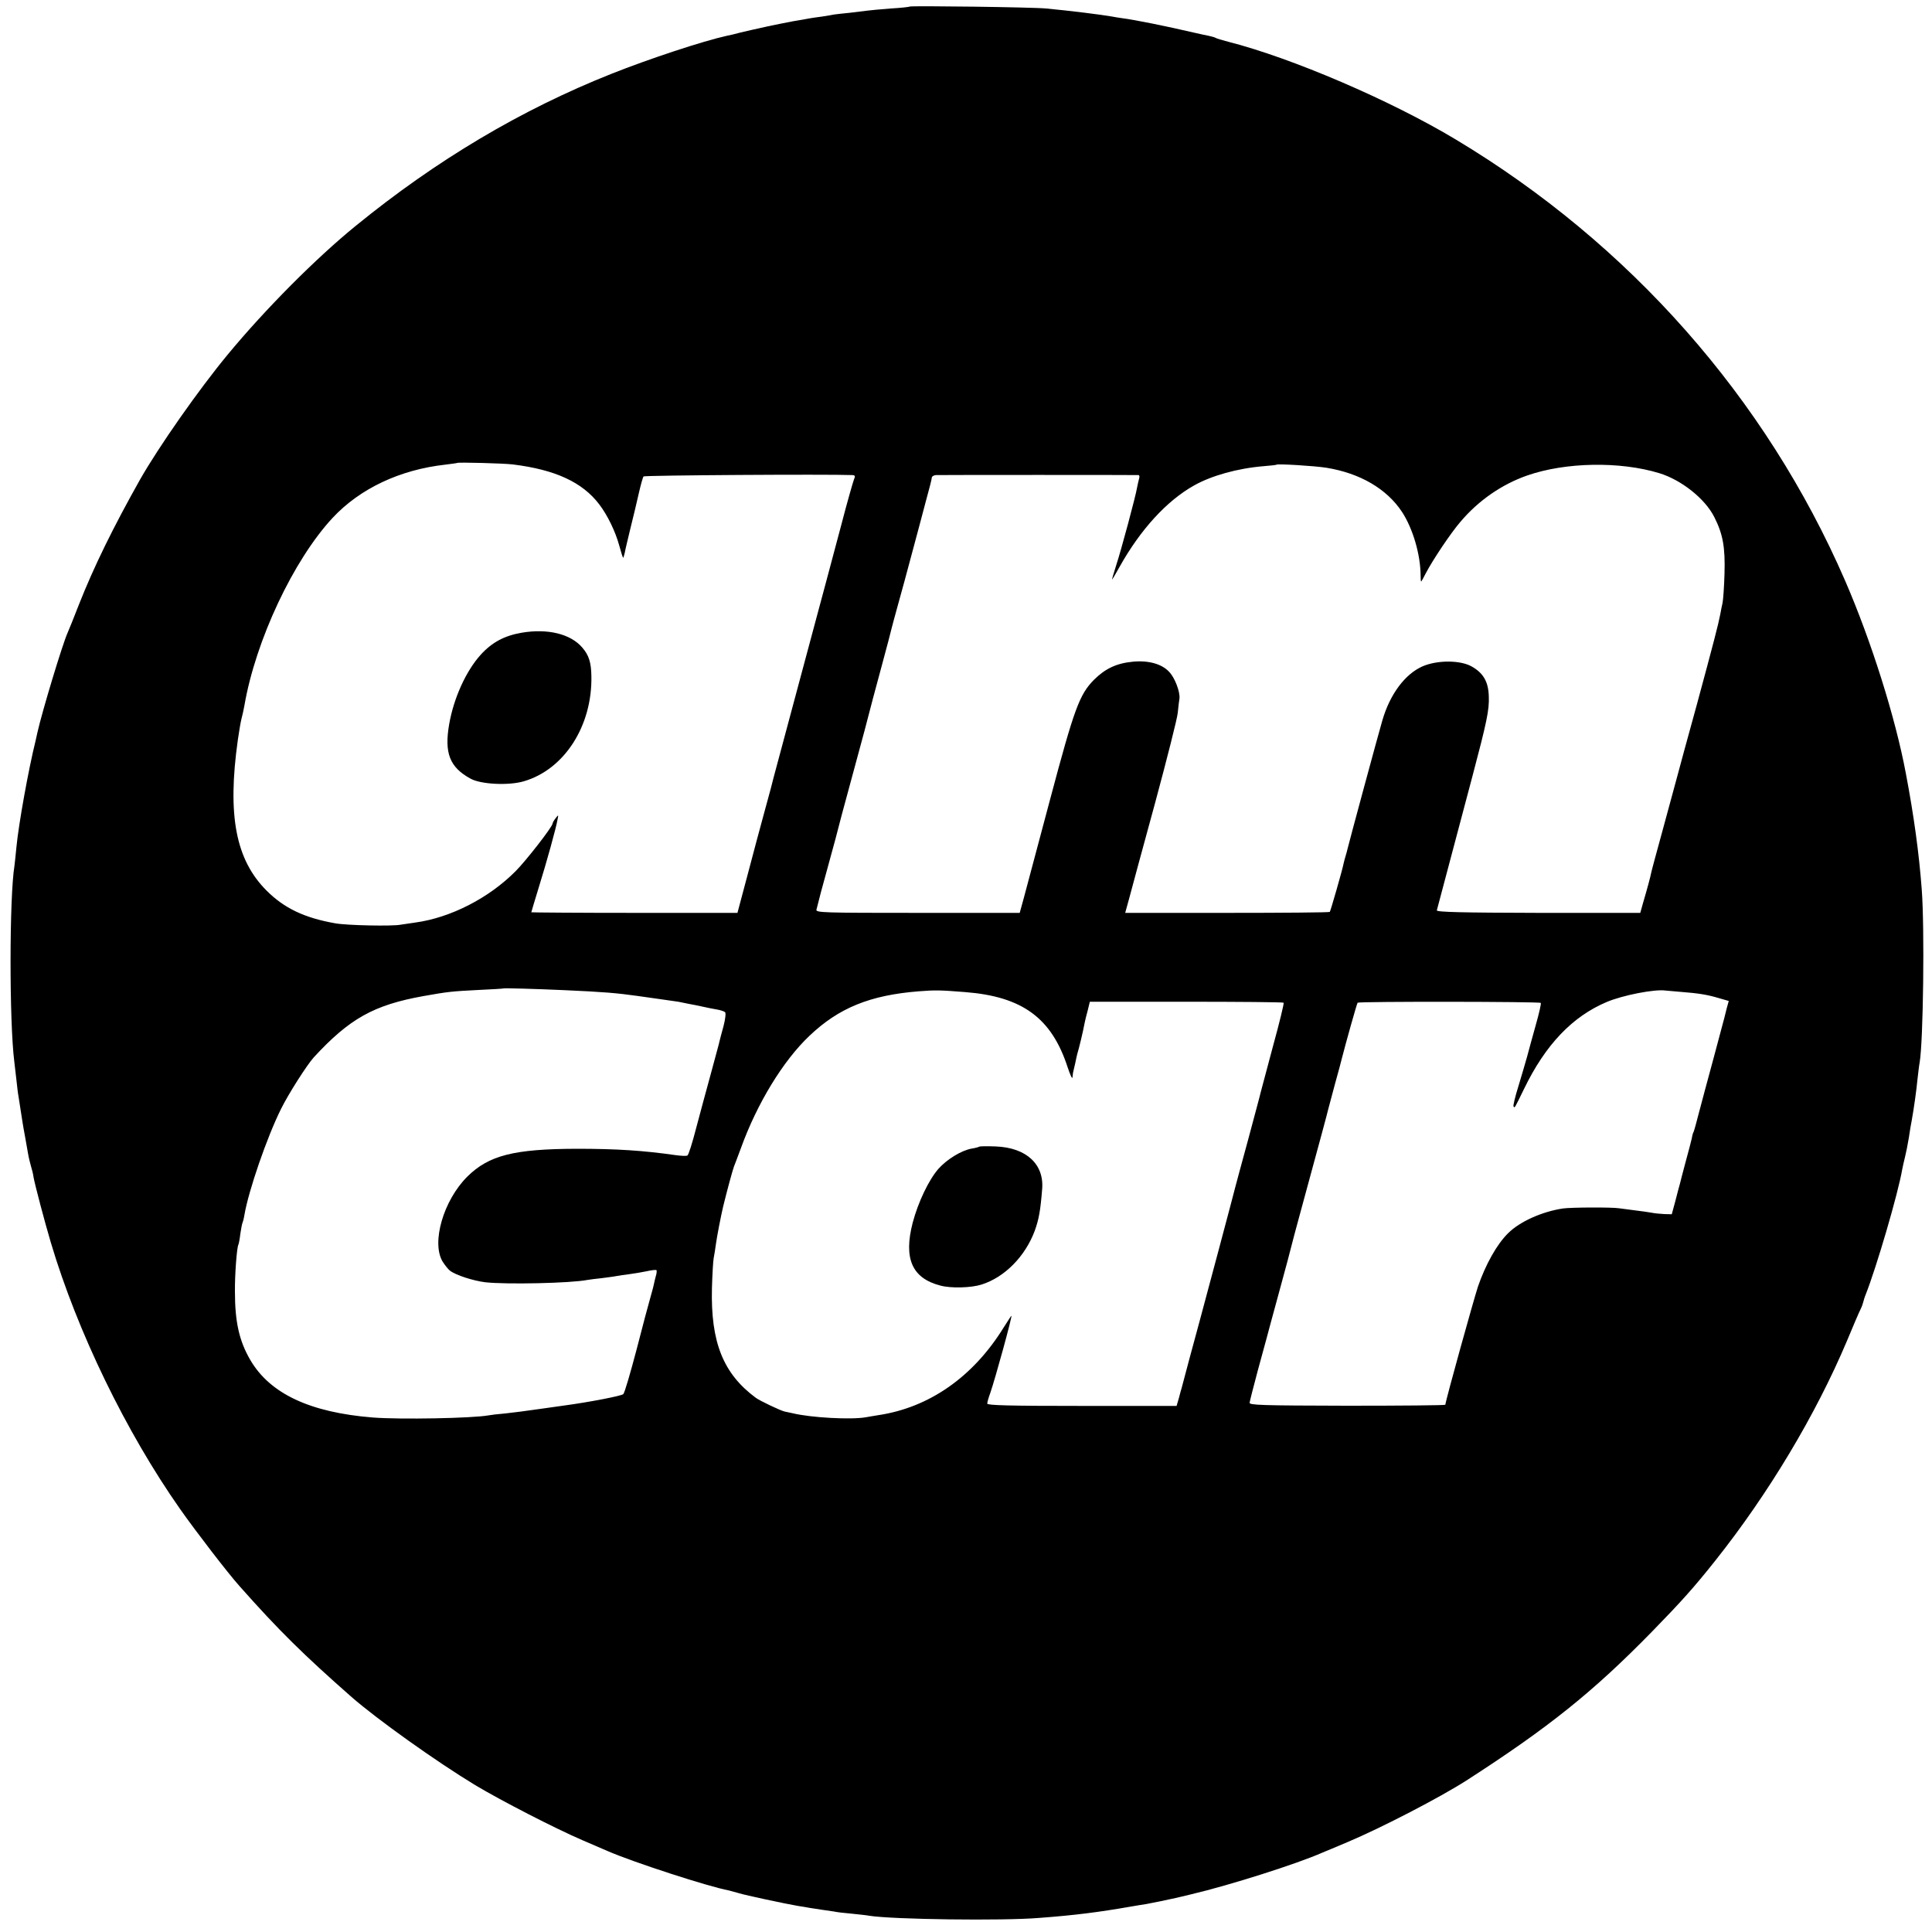 <?xml version="1.0" standalone="no"?>
<!DOCTYPE svg PUBLIC "-//W3C//DTD SVG 20010904//EN"
 "http://www.w3.org/TR/2001/REC-SVG-20010904/DTD/svg10.dtd">
<svg version="1.0" xmlns="http://www.w3.org/2000/svg"
 width="1000pt" height="1000pt" viewBox="0 0 1000 1000"
 preserveAspectRatio="xMidYMid meet">
<g transform="translate(0,1000) scale(0.1,-0.1)"
fill="#000000" stroke="none">
<path d="M4709 9966 c-2 -2 -47 -7 -99 -10 -52 -4 -106 -9 -120 -11 -14 -2
-54 -7 -90 -11 -36 -3 -72 -8 -82 -9 -9 -2 -38 -7 -65 -11 -26 -3 -57 -8 -68
-10 -11 -2 -47 -9 -80 -14 -33 -6 -91 -18 -130 -26 -38 -9 -77 -17 -85 -19 -8
-2 -35 -8 -60 -14 -25 -7 -55 -14 -67 -16 -123 -27 -402 -119 -598 -197 -468
-186 -907 -447 -1325 -788 -204 -166 -467 -430 -662 -666 -149 -180 -357 -477
-453 -646 -138 -245 -240 -453 -316 -646 -27 -70 -54 -136 -59 -147 -27 -60
-132 -408 -156 -515 -4 -19 -9 -39 -10 -45 -36 -144 -88 -432 -99 -550 -4 -38
-8 -81 -10 -95 -27 -164 -27 -810 -1 -1015 2 -16 7 -59 11 -95 4 -36 8 -72 10
-80 3 -17 14 -88 21 -135 2 -16 9 -52 14 -80 5 -27 12 -66 15 -85 3 -19 10
-48 15 -65 5 -16 12 -43 14 -60 7 -38 56 -225 89 -336 137 -461 389 -981 670
-1381 81 -115 246 -330 307 -398 203 -229 330 -354 580 -574 133 -116 437
-333 640 -456 132 -79 411 -223 555 -285 61 -26 119 -51 130 -56 133 -58 521
-184 628 -204 11 -3 34 -9 51 -14 31 -10 241 -55 306 -66 19 -3 46 -7 60 -10
14 -2 43 -7 65 -10 23 -3 50 -7 62 -9 12 -3 53 -8 90 -11 37 -4 79 -8 93 -11
120 -19 689 -27 880 -11 187 14 309 30 470 58 30 5 69 12 85 14 27 5 125 25
150 31 6 1 42 10 80 19 200 47 549 158 680 216 11 4 69 29 129 54 180 76 478
231 616 319 425 274 655 458 961 771 153 157 215 226 328 368 274 345 519 753
681 1137 33 80 65 154 71 165 6 12 11 27 13 35 2 8 7 26 13 40 55 139 167 520
189 648 3 15 9 43 14 62 5 19 14 64 20 100 5 36 12 76 15 90 11 61 25 160 30
215 4 33 8 71 11 85 19 111 26 698 11 895 -14 188 -41 384 -82 600 -54 290
-180 689 -315 1000 -411 946 -1115 1743 -2015 2283 -336 202 -848 422 -1178
506 -31 8 -61 17 -65 20 -5 3 -19 7 -33 10 -13 2 -46 10 -74 16 -146 34 -313
68 -378 76 -15 2 -39 6 -55 9 -51 9 -209 29 -337 41 -67 7 -700 15 -706 10z
m-2054 -2370 c219 -27 360 -92 447 -207 42 -55 83 -139 103 -212 10 -37 19
-66 21 -64 1 1 5 14 8 27 2 14 16 70 29 125 14 55 33 136 43 180 10 44 21 84
25 89 6 6 951 12 1081 7 14 -1 16 -5 8 -23 -5 -13 -35 -117 -65 -233 -31 -115
-67 -250 -80 -300 -13 -49 -31 -115 -39 -145 -115 -428 -228 -849 -232 -865
-2 -11 -22 -85 -44 -165 -22 -80 -63 -233 -91 -340 l-52 -195 -533 0 c-294 0
-534 2 -534 3 0 2 18 61 39 130 41 132 89 305 97 351 5 25 5 25 -10 6 -9 -11
-16 -24 -16 -28 0 -16 -138 -193 -191 -246 -139 -140 -337 -241 -519 -266 -30
-4 -64 -9 -75 -11 -41 -9 -281 -4 -340 7 -159 28 -264 78 -355 169 -160 160
-204 389 -149 780 6 41 14 91 19 110 5 19 12 50 15 68 58 337 254 754 457 972
141 151 348 249 583 275 33 4 61 8 62 9 5 4 242 -2 288 -8z m4210 -17 c174
-28 313 -109 392 -229 56 -86 95 -219 96 -327 0 -18 1 -33 3 -33 1 0 12 19 24
43 36 69 129 208 179 266 93 110 214 194 346 240 198 69 480 74 683 12 115
-35 237 -132 285 -227 45 -89 57 -156 53 -294 -2 -69 -7 -136 -10 -150 -3 -14
-9 -41 -12 -60 -10 -52 -34 -145 -122 -470 -45 -162 -90 -329 -101 -370 -11
-41 -45 -167 -76 -280 -31 -113 -58 -212 -59 -220 -3 -16 -17 -70 -42 -155
l-14 -50 -528 0 c-392 1 -526 4 -525 13 3 10 75 283 185 697 73 276 87 341 84
410 -2 76 -28 121 -88 155 -59 34 -179 34 -255 1 -91 -40 -169 -145 -208 -280
-18 -60 -175 -641 -180 -664 -2 -10 -7 -27 -10 -37 -3 -10 -8 -27 -10 -37 -7
-37 -68 -248 -72 -253 -3 -3 -242 -5 -532 -5 l-527 0 22 80 c12 44 71 265 133
490 61 226 114 435 117 465 3 30 7 65 9 76 3 34 -24 106 -53 136 -38 42 -109
61 -189 53 -84 -8 -143 -36 -201 -94 -75 -76 -102 -150 -226 -616 -63 -236
-124 -466 -136 -510 l-22 -80 -529 0 c-489 0 -528 1 -523 17 2 9 7 25 9 35 2
10 22 86 45 168 23 83 43 157 45 165 5 22 53 203 80 300 13 47 44 162 69 255
24 94 65 248 91 343 26 95 48 181 50 190 2 9 17 64 33 122 16 58 49 177 72
265 24 88 56 210 72 270 17 61 31 116 31 123 0 6 10 12 21 13 27 1 1038 1
1049 0 5 -1 6 -9 3 -18 -3 -10 -7 -30 -10 -44 -7 -45 -84 -331 -109 -406 -13
-40 -22 -73 -21 -73 1 0 19 30 40 68 107 191 243 340 384 419 90 51 226 89
360 100 36 3 66 6 68 8 6 5 193 -6 257 -16z m-3945 -2704 c204 -9 273 -15 380
-30 14 -2 61 -9 106 -15 44 -6 91 -13 105 -15 13 -3 38 -8 54 -11 17 -3 48 -9
70 -14 22 -5 56 -12 75 -15 19 -3 39 -10 43 -14 5 -5 1 -37 -8 -72 -10 -35
-19 -71 -21 -79 -1 -8 -22 -82 -44 -165 -23 -82 -57 -211 -77 -285 -19 -74
-39 -138 -45 -141 -5 -3 -32 -2 -61 2 -168 24 -305 33 -512 33 -325 -1 -455
-34 -566 -144 -124 -123 -187 -342 -128 -440 12 -19 29 -40 38 -47 30 -23 119
-52 183 -60 109 -12 441 -5 528 12 11 2 43 6 72 9 29 4 64 8 78 11 14 3 44 7
68 10 24 3 64 10 89 15 25 6 48 8 51 6 2 -3 1 -18 -4 -33 -4 -15 -8 -32 -9
-38 -1 -5 -8 -35 -17 -65 -9 -30 -42 -154 -73 -275 -32 -121 -62 -225 -69
-231 -9 -9 -173 -41 -306 -59 -19 -3 -80 -11 -135 -19 -55 -8 -131 -18 -170
-22 -38 -3 -78 -8 -87 -10 -84 -15 -456 -22 -598 -11 -325 26 -532 123 -634
297 -58 99 -80 198 -80 355 -1 88 10 230 18 243 2 4 7 29 10 56 4 27 9 53 11
56 2 4 7 22 10 41 21 125 117 404 190 550 38 77 133 226 169 266 185 201 311
271 566 317 129 23 148 25 287 32 70 3 129 7 130 8 3 2 159 -2 313 -9z m2075
-10 c297 -23 448 -134 531 -389 13 -39 24 -63 25 -53 1 9 2 20 3 25 1 4 6 25
11 47 4 22 10 45 11 50 9 29 29 112 38 160 2 11 9 40 16 65 l11 45 499 0 c274
0 501 -2 504 -5 3 -3 -22 -105 -55 -225 -32 -121 -61 -229 -64 -240 -2 -11
-32 -121 -65 -245 -34 -124 -63 -232 -65 -240 -6 -26 -165 -622 -185 -695 -23
-84 -91 -336 -94 -350 -2 -5 -8 -28 -14 -51 l-12 -41 -490 0 c-377 0 -490 3
-490 12 0 7 7 32 16 56 25 72 115 399 109 399 -1 0 -19 -28 -40 -61 -158 -256
-386 -415 -650 -454 -22 -4 -51 -8 -65 -11 -77 -13 -282 -2 -377 21 -13 3 -32
7 -42 9 -22 5 -129 56 -149 71 -169 125 -234 288 -227 568 2 70 6 140 9 155 3
15 8 46 11 69 5 39 27 152 38 198 20 82 49 189 56 207 5 13 22 57 37 98 83
229 217 449 353 578 152 145 314 211 566 231 88 7 114 6 240 -4z m3705 1 c90
-7 136 -14 196 -32 l52 -15 -10 -36 c-5 -19 -11 -43 -13 -52 -2 -9 -27 -101
-55 -206 -28 -104 -63 -232 -76 -283 -13 -52 -26 -97 -28 -101 -3 -4 -7 -18
-9 -32 -3 -13 -17 -68 -32 -122 -14 -53 -28 -105 -30 -115 -3 -9 -13 -48 -23
-87 l-19 -70 -39 1 c-21 1 -51 4 -65 7 -15 3 -53 8 -85 12 -33 4 -70 9 -84 11
-36 6 -248 5 -290 -1 -108 -16 -224 -68 -284 -128 -59 -58 -117 -163 -156
-276 -22 -67 -166 -584 -169 -612 -1 -3 -229 -5 -508 -5 -446 1 -508 3 -505
16 1 8 20 83 42 165 23 83 43 157 45 165 2 8 31 116 65 240 34 124 63 233 65
243 2 10 22 84 44 165 100 367 143 526 146 541 2 9 18 68 35 131 18 63 33 122
35 130 19 75 78 286 82 290 7 7 944 6 948 -1 3 -3 -9 -55 -26 -115 -17 -60
-37 -134 -45 -164 -8 -30 -29 -99 -45 -153 -17 -54 -28 -101 -25 -104 7 -8 2
-16 54 90 111 230 251 376 429 451 83 35 248 67 303 59 8 -1 44 -4 80 -7z"/>
<path d="M2700 6725 c-88 -15 -153 -49 -212 -114 -75 -83 -139 -222 -163 -359
-26 -149 2 -223 110 -282 53 -30 198 -37 276 -14 210 61 355 287 350 544 -1
71 -13 109 -47 148 -60 71 -180 100 -314 77z"/>
<path d="M5069 4065 c-3 -2 -20 -7 -39 -10 -53 -9 -128 -55 -172 -104 -51 -58
-106 -174 -134 -280 -48 -186 -3 -287 143 -325 55 -15 159 -12 213 5 121 38
227 147 276 279 21 59 29 102 38 213 12 130 -81 217 -240 223 -45 2 -83 1 -85
-1z"/>
</g>
</svg>

